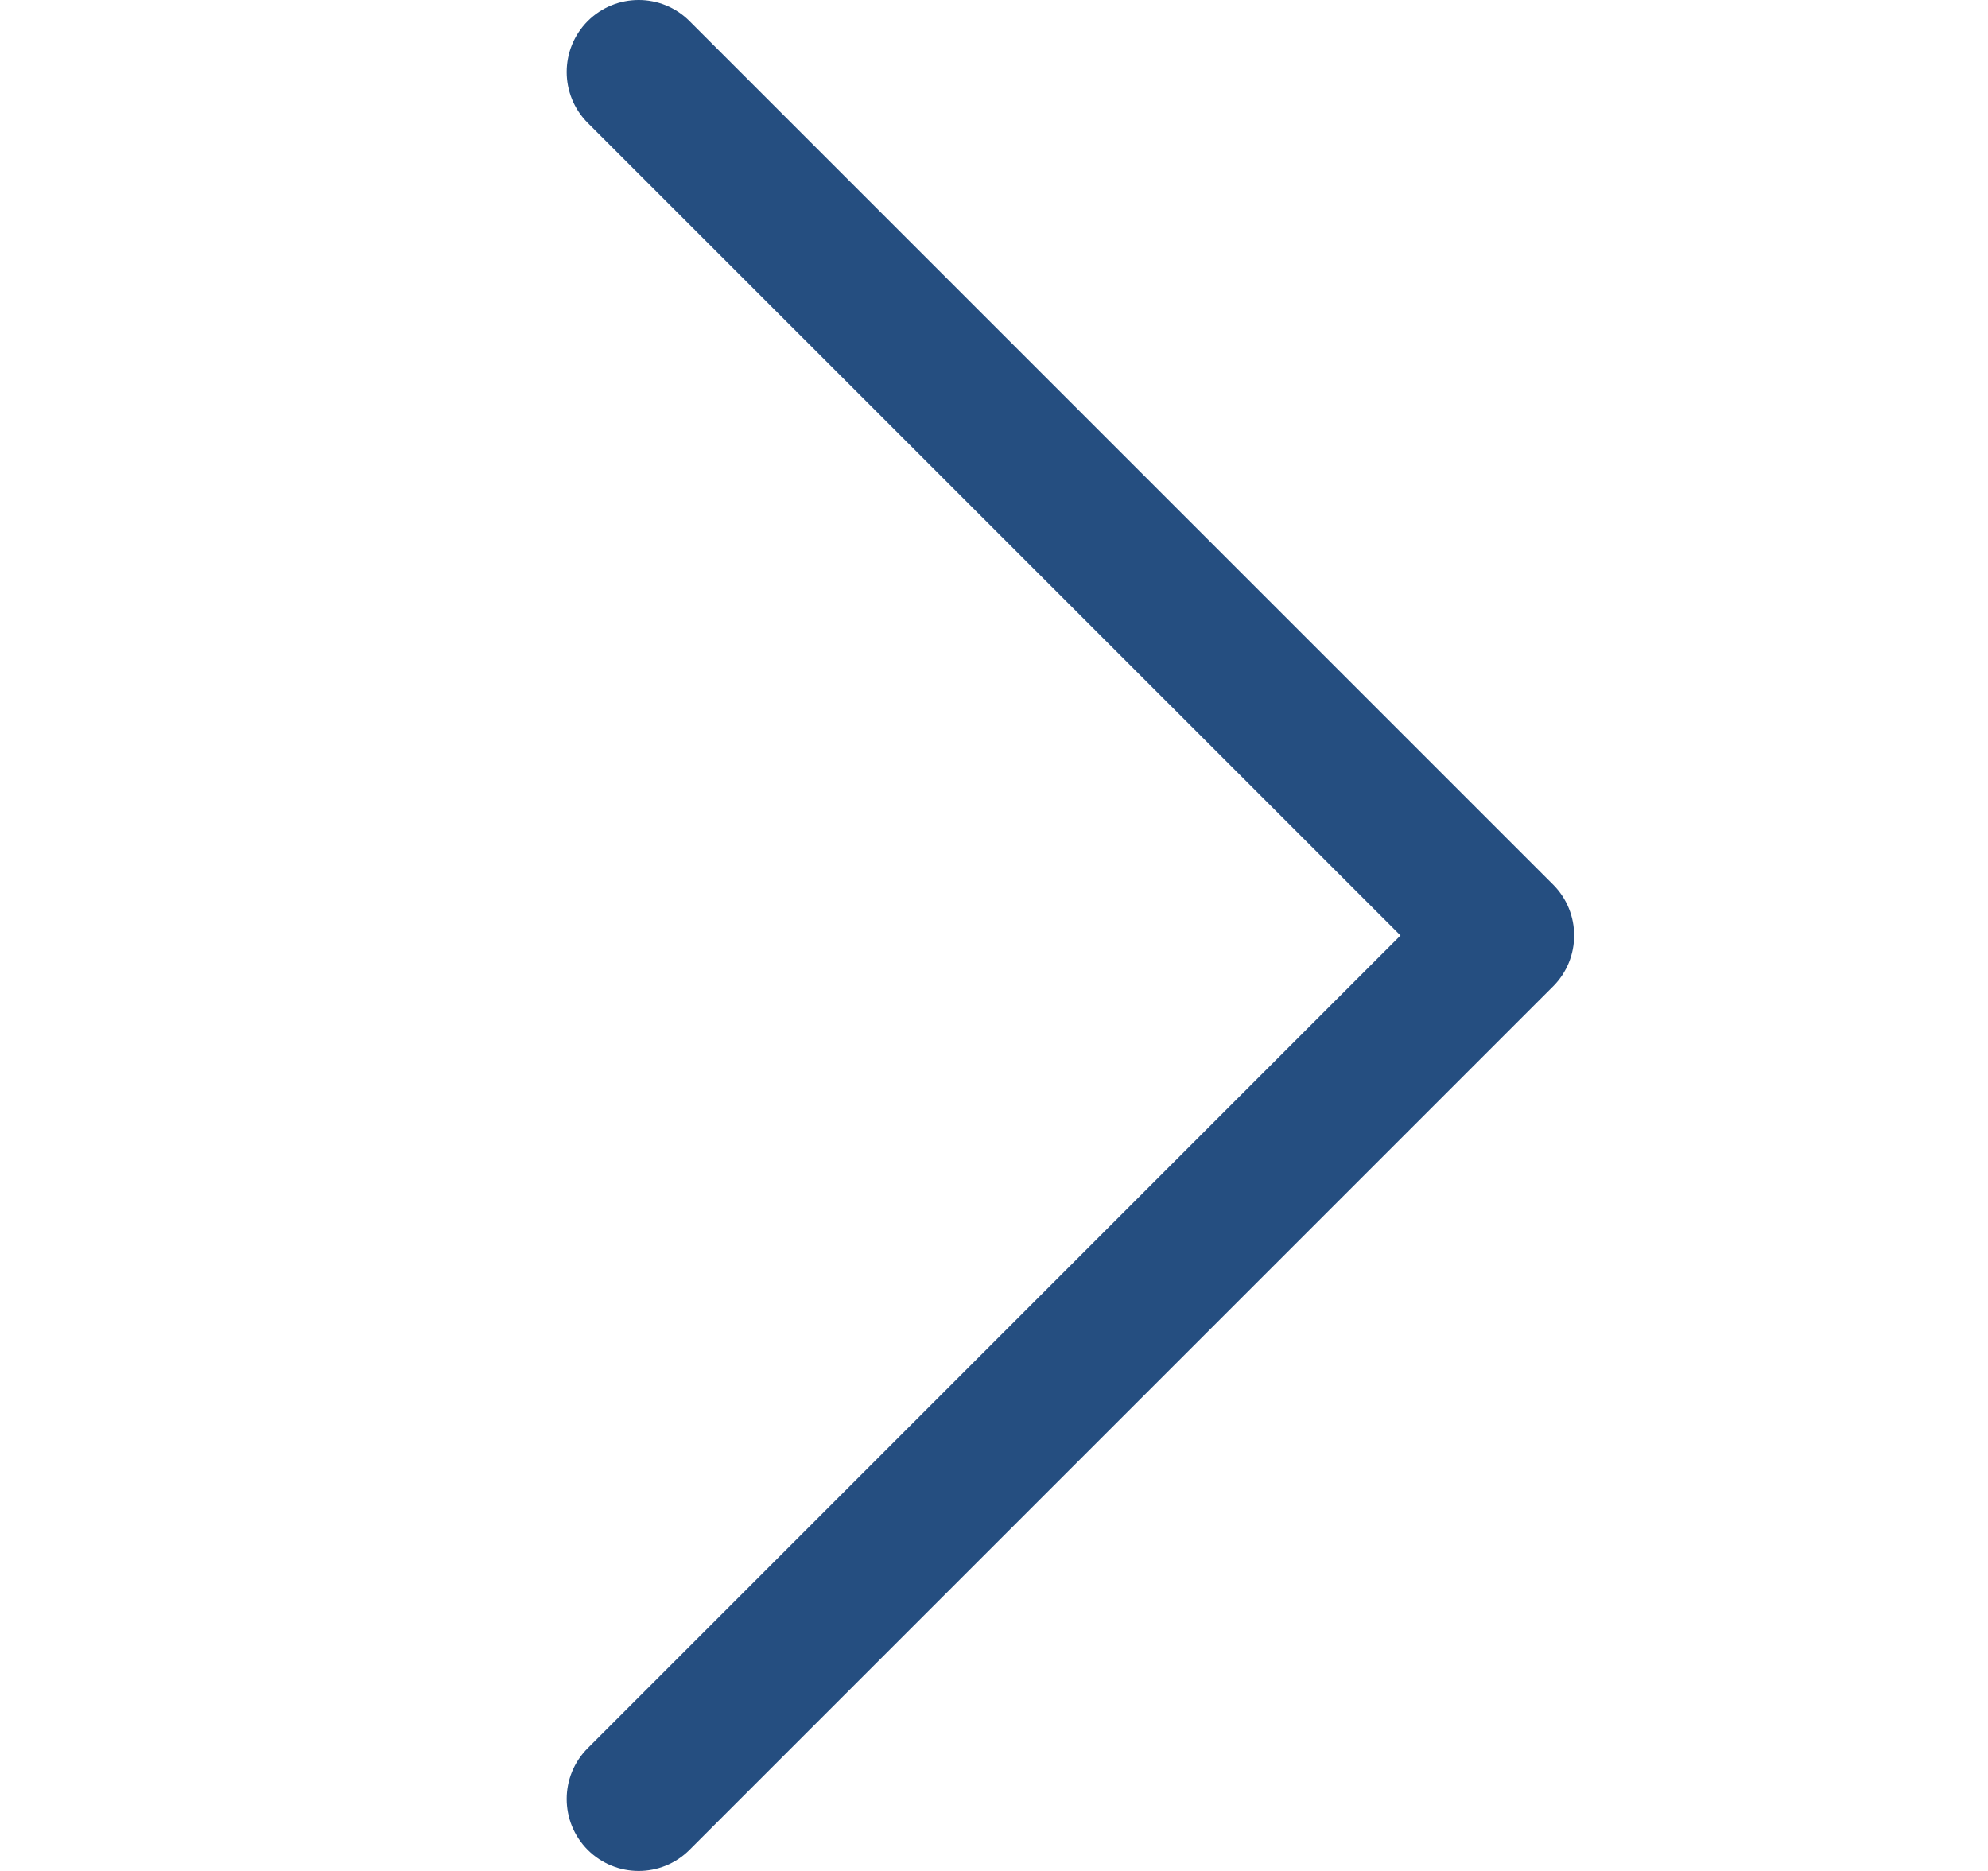<svg width="17" height="16" viewBox="0 0 17 16" fill="none" xmlns="http://www.w3.org/2000/svg">
  <path fill-rule="evenodd" clip-rule="evenodd" d="M5.026 0.18C5.267 -0.06 5.656 -0.06 5.896 0.18L13.281 7.565C13.521 7.805 13.521 8.195 13.281 8.435L5.896 15.82C5.656 16.06 5.267 16.06 5.026 15.82C4.786 15.579 4.786 15.19 5.026 14.95L11.976 8L5.026 1.051C4.786 0.81 4.786 0.421 5.026 0.18Z" fill="#254E80"/>
</svg>